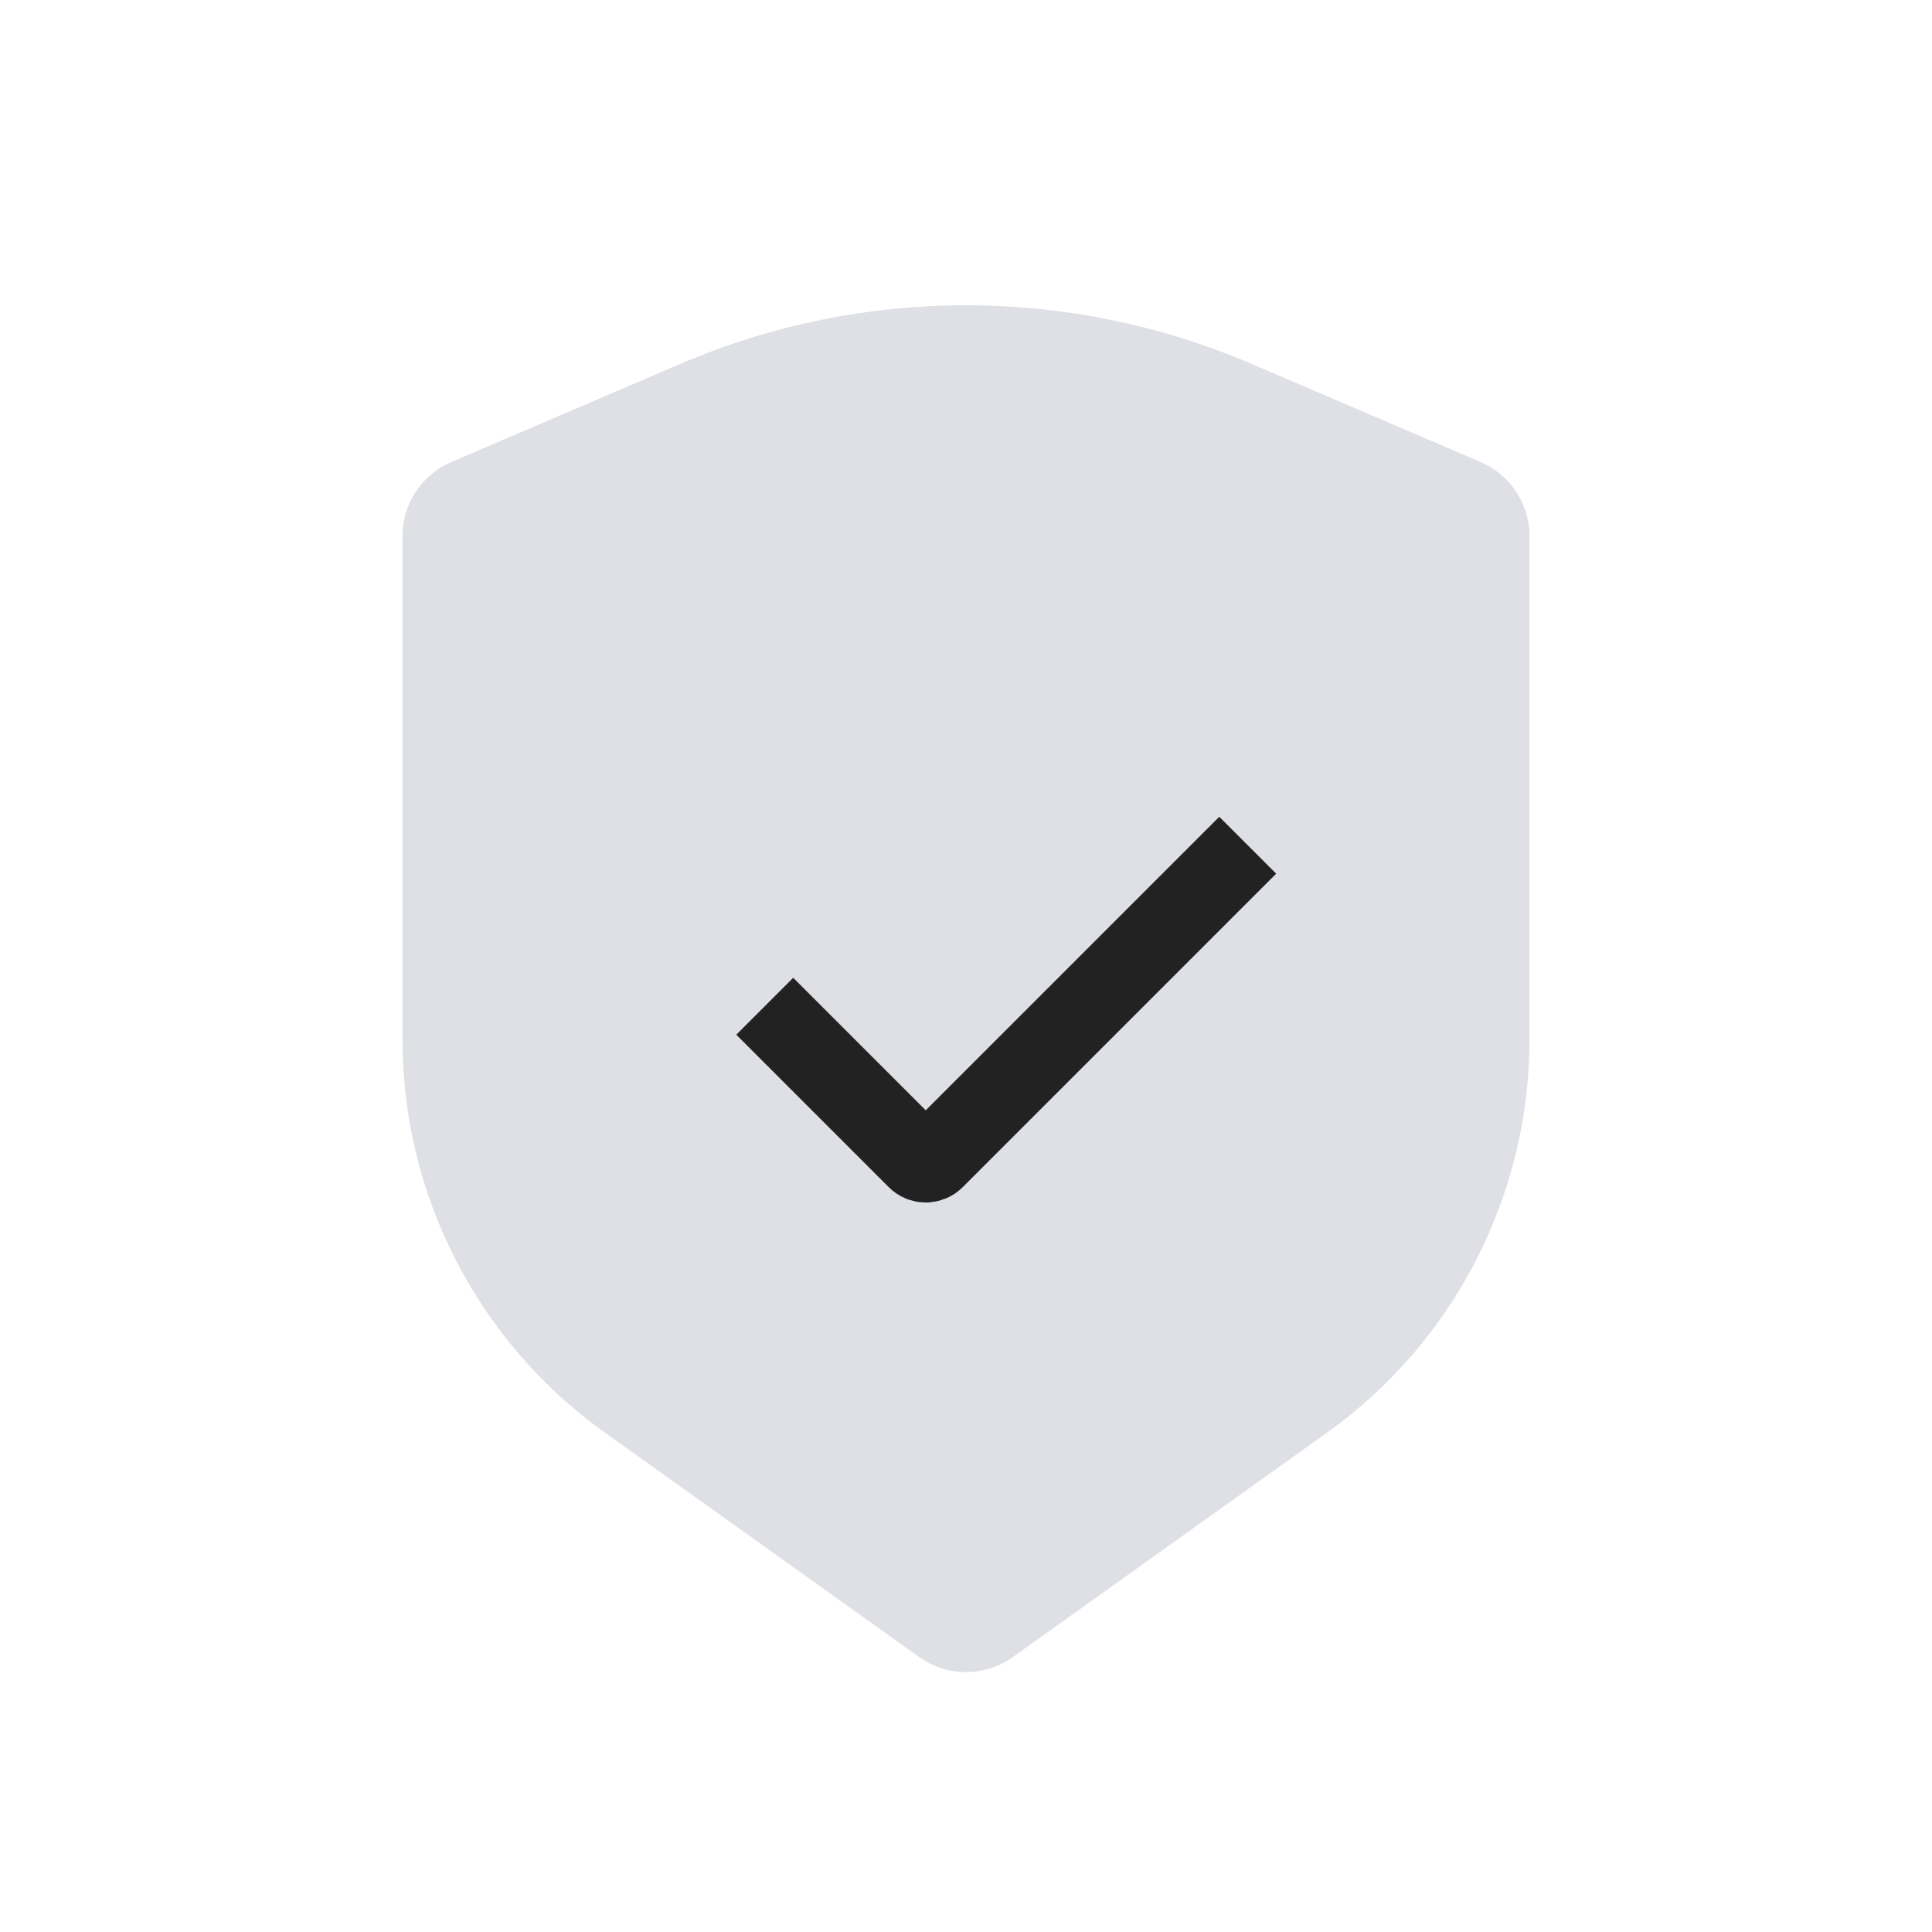 <svg width="35" height="35" viewBox="0 0 35 35" fill="none" xmlns="http://www.w3.org/2000/svg">
<path d="M22.669 6.591L26.824 8.371C27.36 8.601 27.708 9.128 27.708 9.712V18.83C27.708 21.656 26.343 24.308 24.044 25.951L18.347 30.02C17.84 30.382 17.159 30.382 16.652 30.02L10.955 25.951C8.656 24.308 7.291 21.656 7.291 18.83V9.712C7.291 9.128 7.639 8.601 8.175 8.371L12.329 6.591C15.631 5.176 19.368 5.176 22.669 6.591Z" fill="#7E869E" fill-opacity="0.25"/>
<path d="M13.854 18.229L16.616 20.991C16.701 21.077 16.839 21.077 16.925 20.991L22.604 15.312" stroke="#222222" stroke-width="1.458"/>
</svg>
